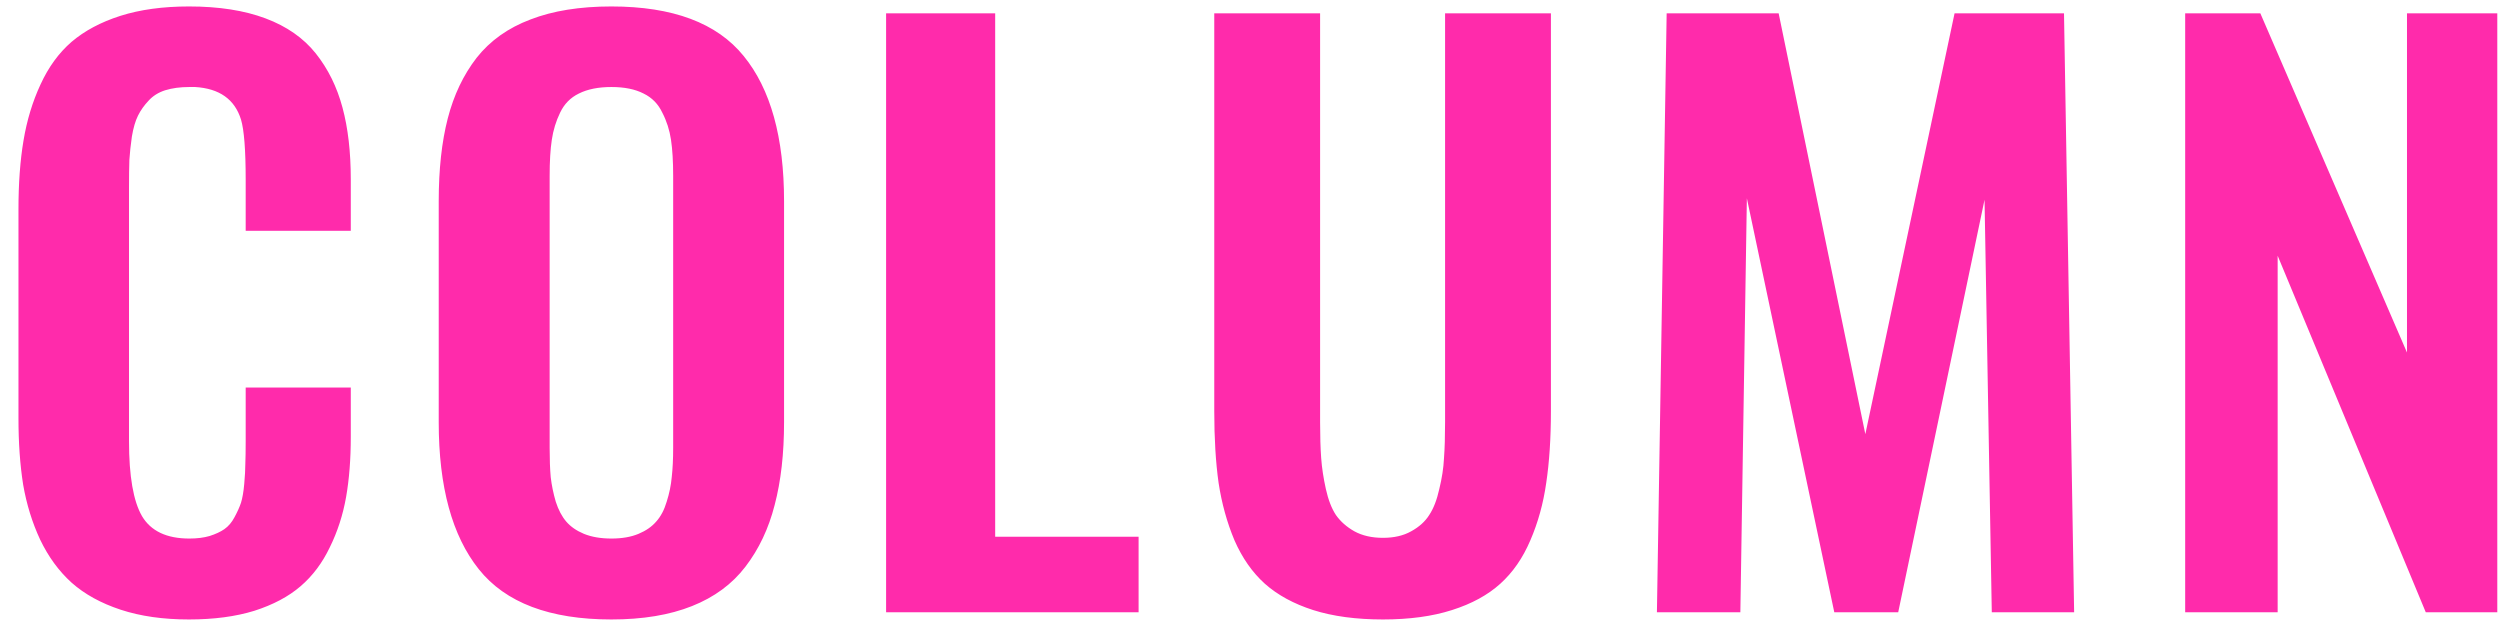 <svg width="98" height="25" viewBox="0 0 98 25" fill="none" xmlns="http://www.w3.org/2000/svg">
<path d="M7.408 24.283C6.397 24.283 5.505 24.156 4.731 23.901C3.957 23.646 3.315 23.292 2.805 22.839C2.305 22.386 1.895 21.824 1.574 21.154C1.262 20.484 1.04 19.766 0.908 19.002C0.785 18.227 0.724 17.359 0.724 16.396V8.211C0.724 7.192 0.79 6.29 0.922 5.507C1.054 4.714 1.276 3.982 1.588 3.312C1.899 2.632 2.305 2.075 2.805 1.641C3.315 1.207 3.952 0.867 4.717 0.622C5.491 0.376 6.388 0.253 7.408 0.253C8.578 0.253 9.579 0.409 10.409 0.721C11.24 1.032 11.896 1.49 12.378 2.094C12.859 2.698 13.209 3.406 13.426 4.218C13.643 5.021 13.751 5.96 13.751 7.036V9.047H9.631V7.05C9.631 5.88 9.569 5.091 9.447 4.686C9.201 3.893 8.602 3.468 7.648 3.411C7.573 3.411 7.497 3.411 7.422 3.411C7.063 3.411 6.747 3.454 6.473 3.539C6.209 3.624 5.992 3.76 5.822 3.949C5.652 4.129 5.515 4.322 5.411 4.53C5.307 4.737 5.227 5.011 5.17 5.351C5.123 5.681 5.09 5.988 5.071 6.271C5.062 6.555 5.057 6.913 5.057 7.348V17.288C5.057 18.666 5.227 19.648 5.567 20.233C5.916 20.819 6.534 21.111 7.422 21.111C7.724 21.111 7.988 21.078 8.215 21.012C8.451 20.937 8.644 20.847 8.795 20.743C8.956 20.63 9.088 20.474 9.192 20.276C9.305 20.068 9.39 19.879 9.447 19.709C9.503 19.53 9.546 19.285 9.574 18.973C9.602 18.662 9.617 18.397 9.617 18.18C9.626 17.963 9.631 17.666 9.631 17.288V15.192H13.751V17.118C13.751 17.996 13.69 18.784 13.567 19.483C13.444 20.181 13.232 20.838 12.93 21.451C12.637 22.065 12.255 22.575 11.783 22.98C11.311 23.386 10.707 23.707 9.97 23.943C9.234 24.17 8.38 24.283 7.408 24.283ZM23.967 24.283C21.55 24.283 19.818 23.627 18.77 22.315C17.722 21.003 17.198 19.082 17.198 16.552V7.886C17.198 6.64 17.316 5.559 17.552 4.643C17.788 3.727 18.166 2.934 18.685 2.264C19.214 1.594 19.917 1.094 20.795 0.763C21.673 0.423 22.73 0.253 23.967 0.253C26.374 0.253 28.102 0.9 29.15 2.193C30.207 3.487 30.735 5.384 30.735 7.886V16.552C30.735 17.779 30.613 18.86 30.367 19.794C30.131 20.72 29.749 21.527 29.22 22.216C28.701 22.895 28.003 23.41 27.125 23.759C26.247 24.109 25.194 24.283 23.967 24.283ZM22.891 20.927C23.193 21.05 23.552 21.111 23.967 21.111C24.382 21.111 24.736 21.05 25.029 20.927C25.322 20.805 25.553 20.644 25.723 20.446C25.902 20.248 26.039 19.988 26.134 19.667C26.237 19.346 26.303 19.025 26.332 18.704C26.369 18.383 26.388 18.001 26.388 17.557V6.895C26.388 6.328 26.36 5.856 26.303 5.479C26.247 5.101 26.134 4.747 25.963 4.417C25.803 4.077 25.558 3.826 25.227 3.666C24.897 3.496 24.477 3.411 23.967 3.411C23.457 3.411 23.032 3.496 22.693 3.666C22.362 3.826 22.117 4.077 21.956 4.417C21.796 4.747 21.687 5.101 21.631 5.479C21.574 5.856 21.546 6.328 21.546 6.895V17.557C21.546 18.001 21.56 18.383 21.588 18.704C21.626 19.025 21.692 19.346 21.786 19.667C21.89 19.988 22.027 20.248 22.197 20.446C22.367 20.644 22.598 20.805 22.891 20.927ZM34.735 24V0.522H39.011V21.041H44.633V24H34.735ZM54.211 24.283C53.163 24.283 52.252 24.16 51.478 23.915C50.714 23.67 50.081 23.325 49.581 22.881C49.09 22.438 48.694 21.871 48.392 21.182C48.099 20.484 47.891 19.733 47.769 18.931C47.655 18.119 47.599 17.18 47.599 16.113V0.522H51.748V16.552C51.748 17.099 51.762 17.567 51.79 17.954C51.818 18.341 51.88 18.747 51.974 19.171C52.069 19.596 52.201 19.936 52.37 20.191C52.55 20.446 52.791 20.658 53.093 20.828C53.404 20.998 53.777 21.083 54.211 21.083C54.646 21.083 55.014 20.998 55.316 20.828C55.627 20.658 55.863 20.446 56.024 20.191C56.194 19.936 56.326 19.596 56.42 19.171C56.524 18.747 56.586 18.345 56.604 17.968C56.633 17.581 56.647 17.109 56.647 16.552V0.522H60.796V16.113C60.796 17.18 60.734 18.119 60.612 18.931C60.498 19.733 60.291 20.484 59.989 21.182C59.696 21.871 59.304 22.438 58.813 22.881C58.322 23.325 57.69 23.67 56.916 23.915C56.151 24.16 55.25 24.283 54.211 24.283ZM64.951 24L65.333 0.522H69.723L73.121 17.019L76.619 0.522H80.909L81.306 24H78.078L77.794 7.829L74.41 24H71.904L68.477 7.772L68.222 24H64.951ZM85.659 24V0.522H88.605L94.354 13.819V0.522H97.894V24H95.09L89.284 10.024V24H85.659Z" fill="#FF2BAB"/>
</svg>
